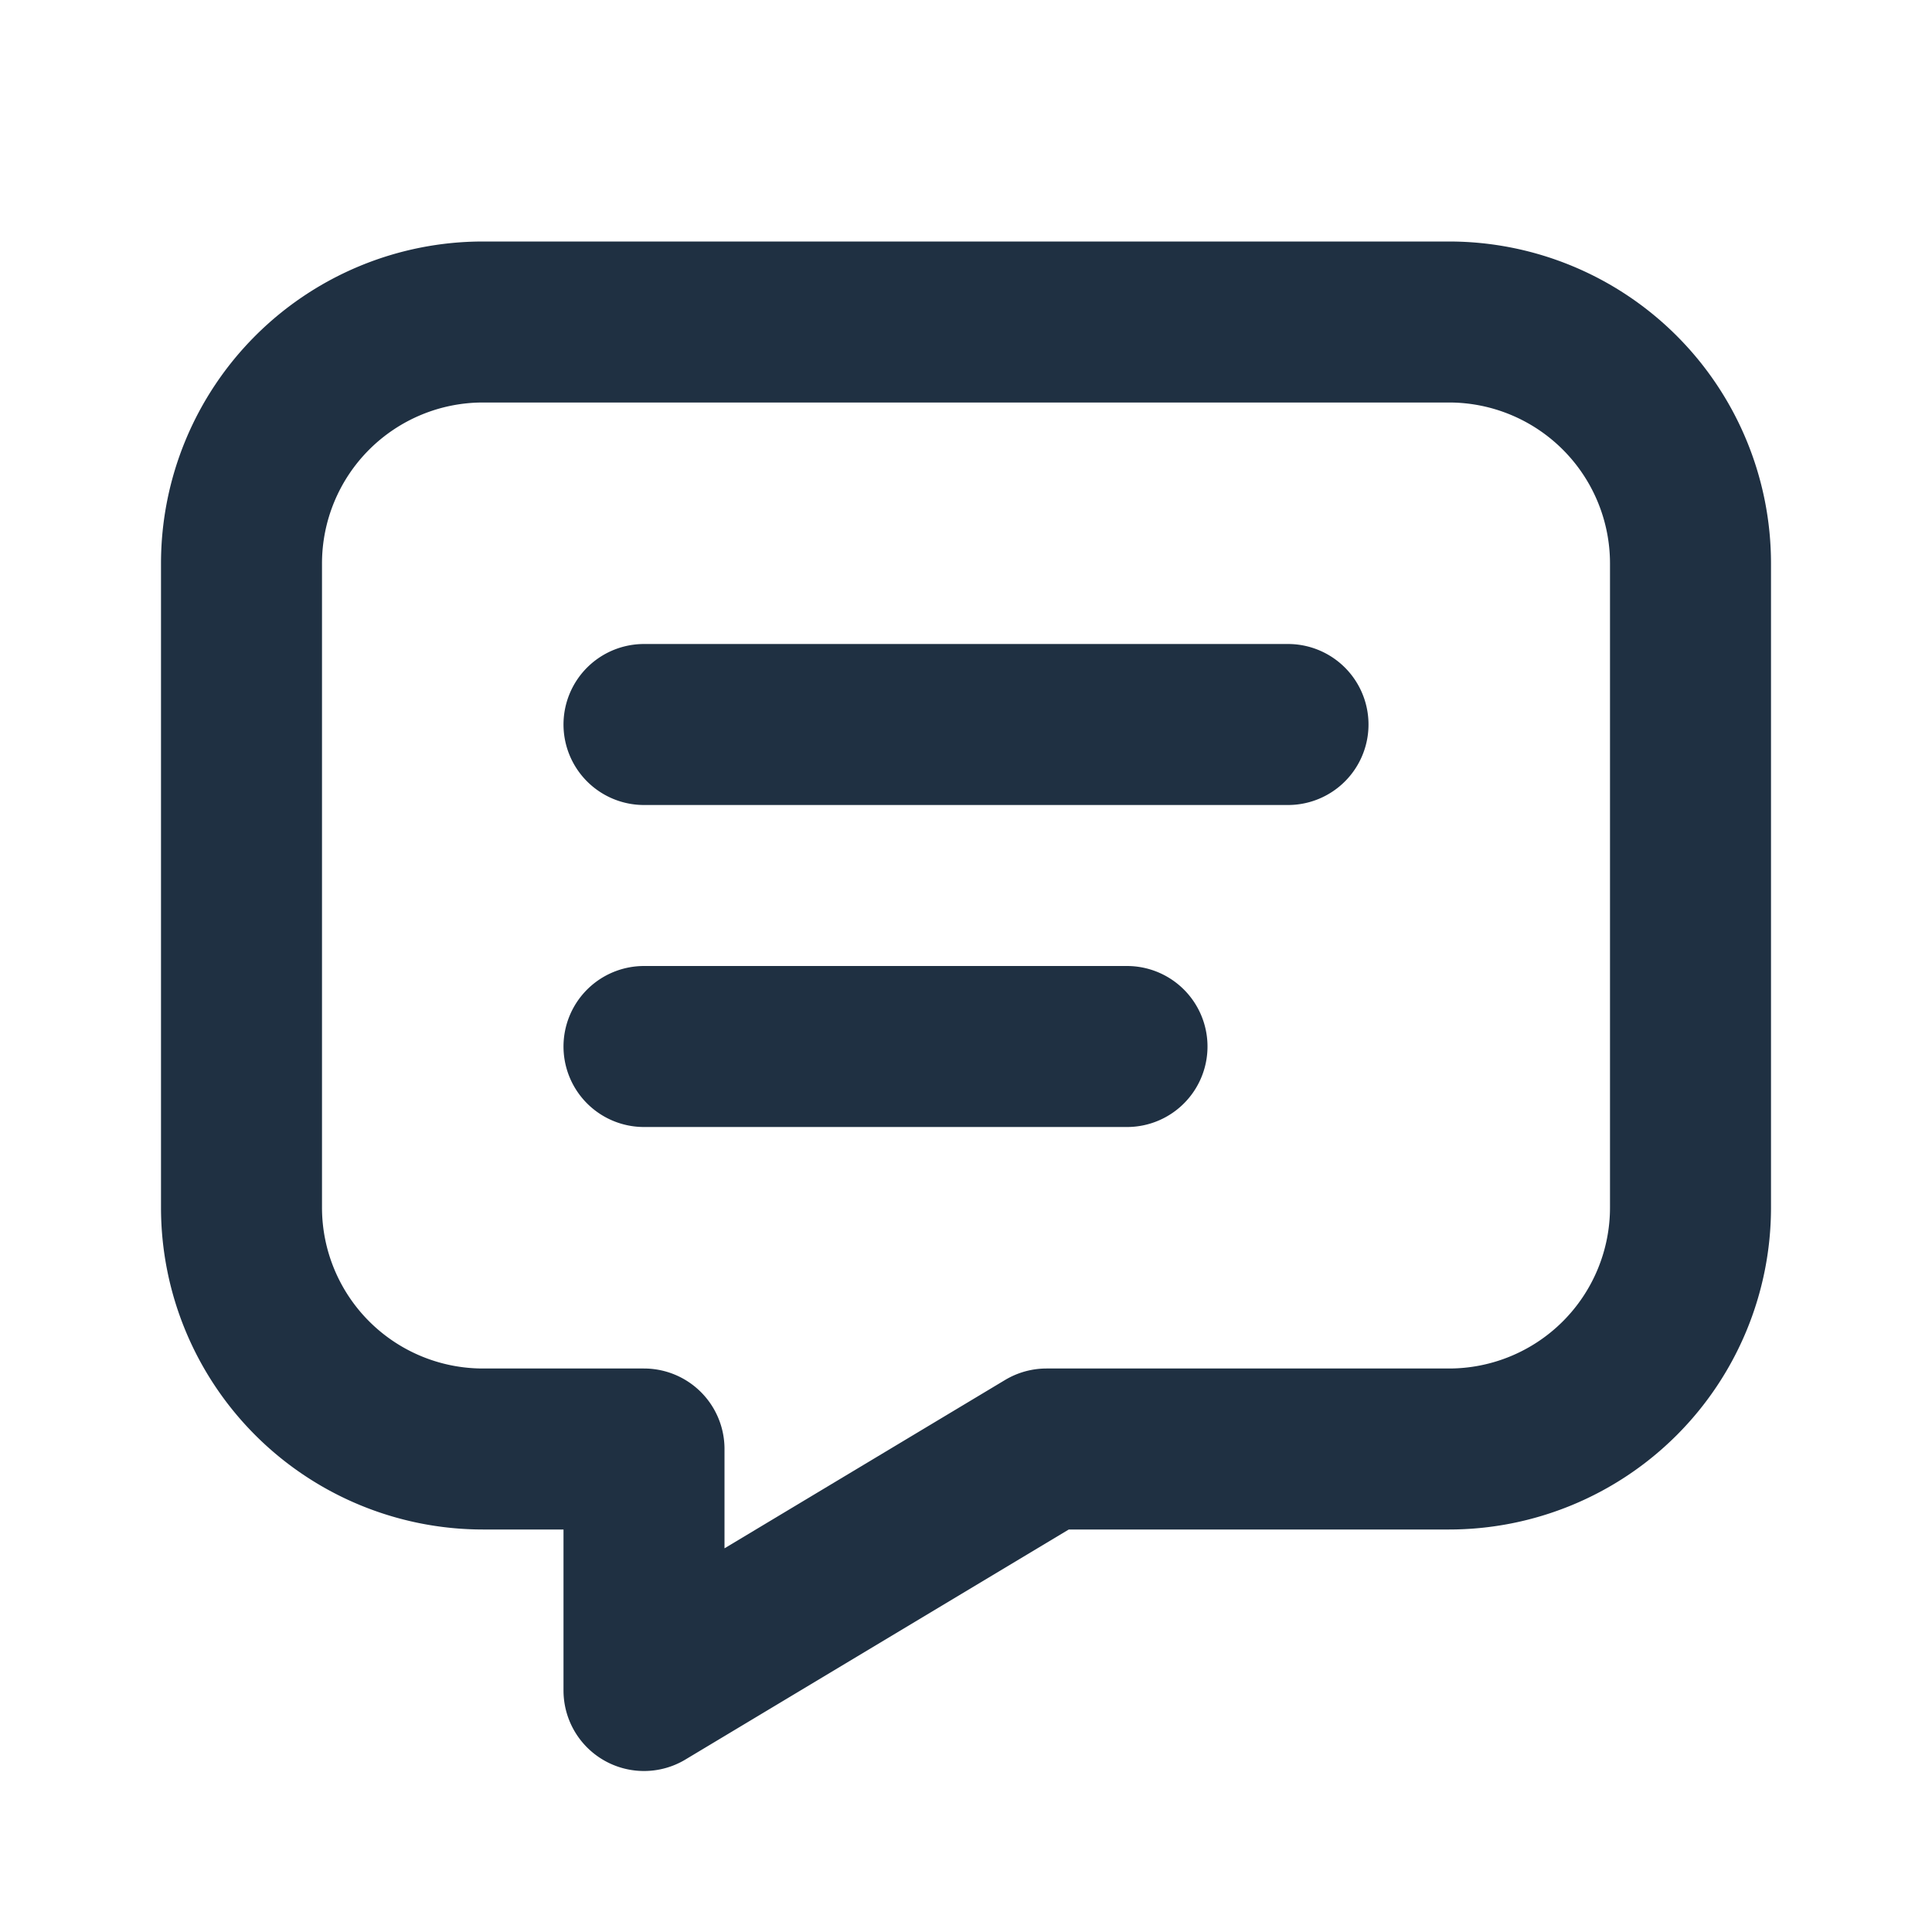 <svg xmlns="http://www.w3.org/2000/svg" width="24" height="24" fill="none" stroke="#1F3042" stroke-linecap="round" stroke-linejoin="round" stroke-width="2" class="icon icon-tabler icons-tabler-outline icon-tabler-message" viewBox="0 0 24 24"><path stroke="none" d="M0 0h24v24H0z"/><path d="M8 9h8M8 13h6M18 4a3 3 0 0 1 3 3v8a3 3 0 0 1-3 3h-5l-5 3v-3H6a3 3 0 0 1-3-3V7a3 3 0 0 1 3-3z"/></svg>